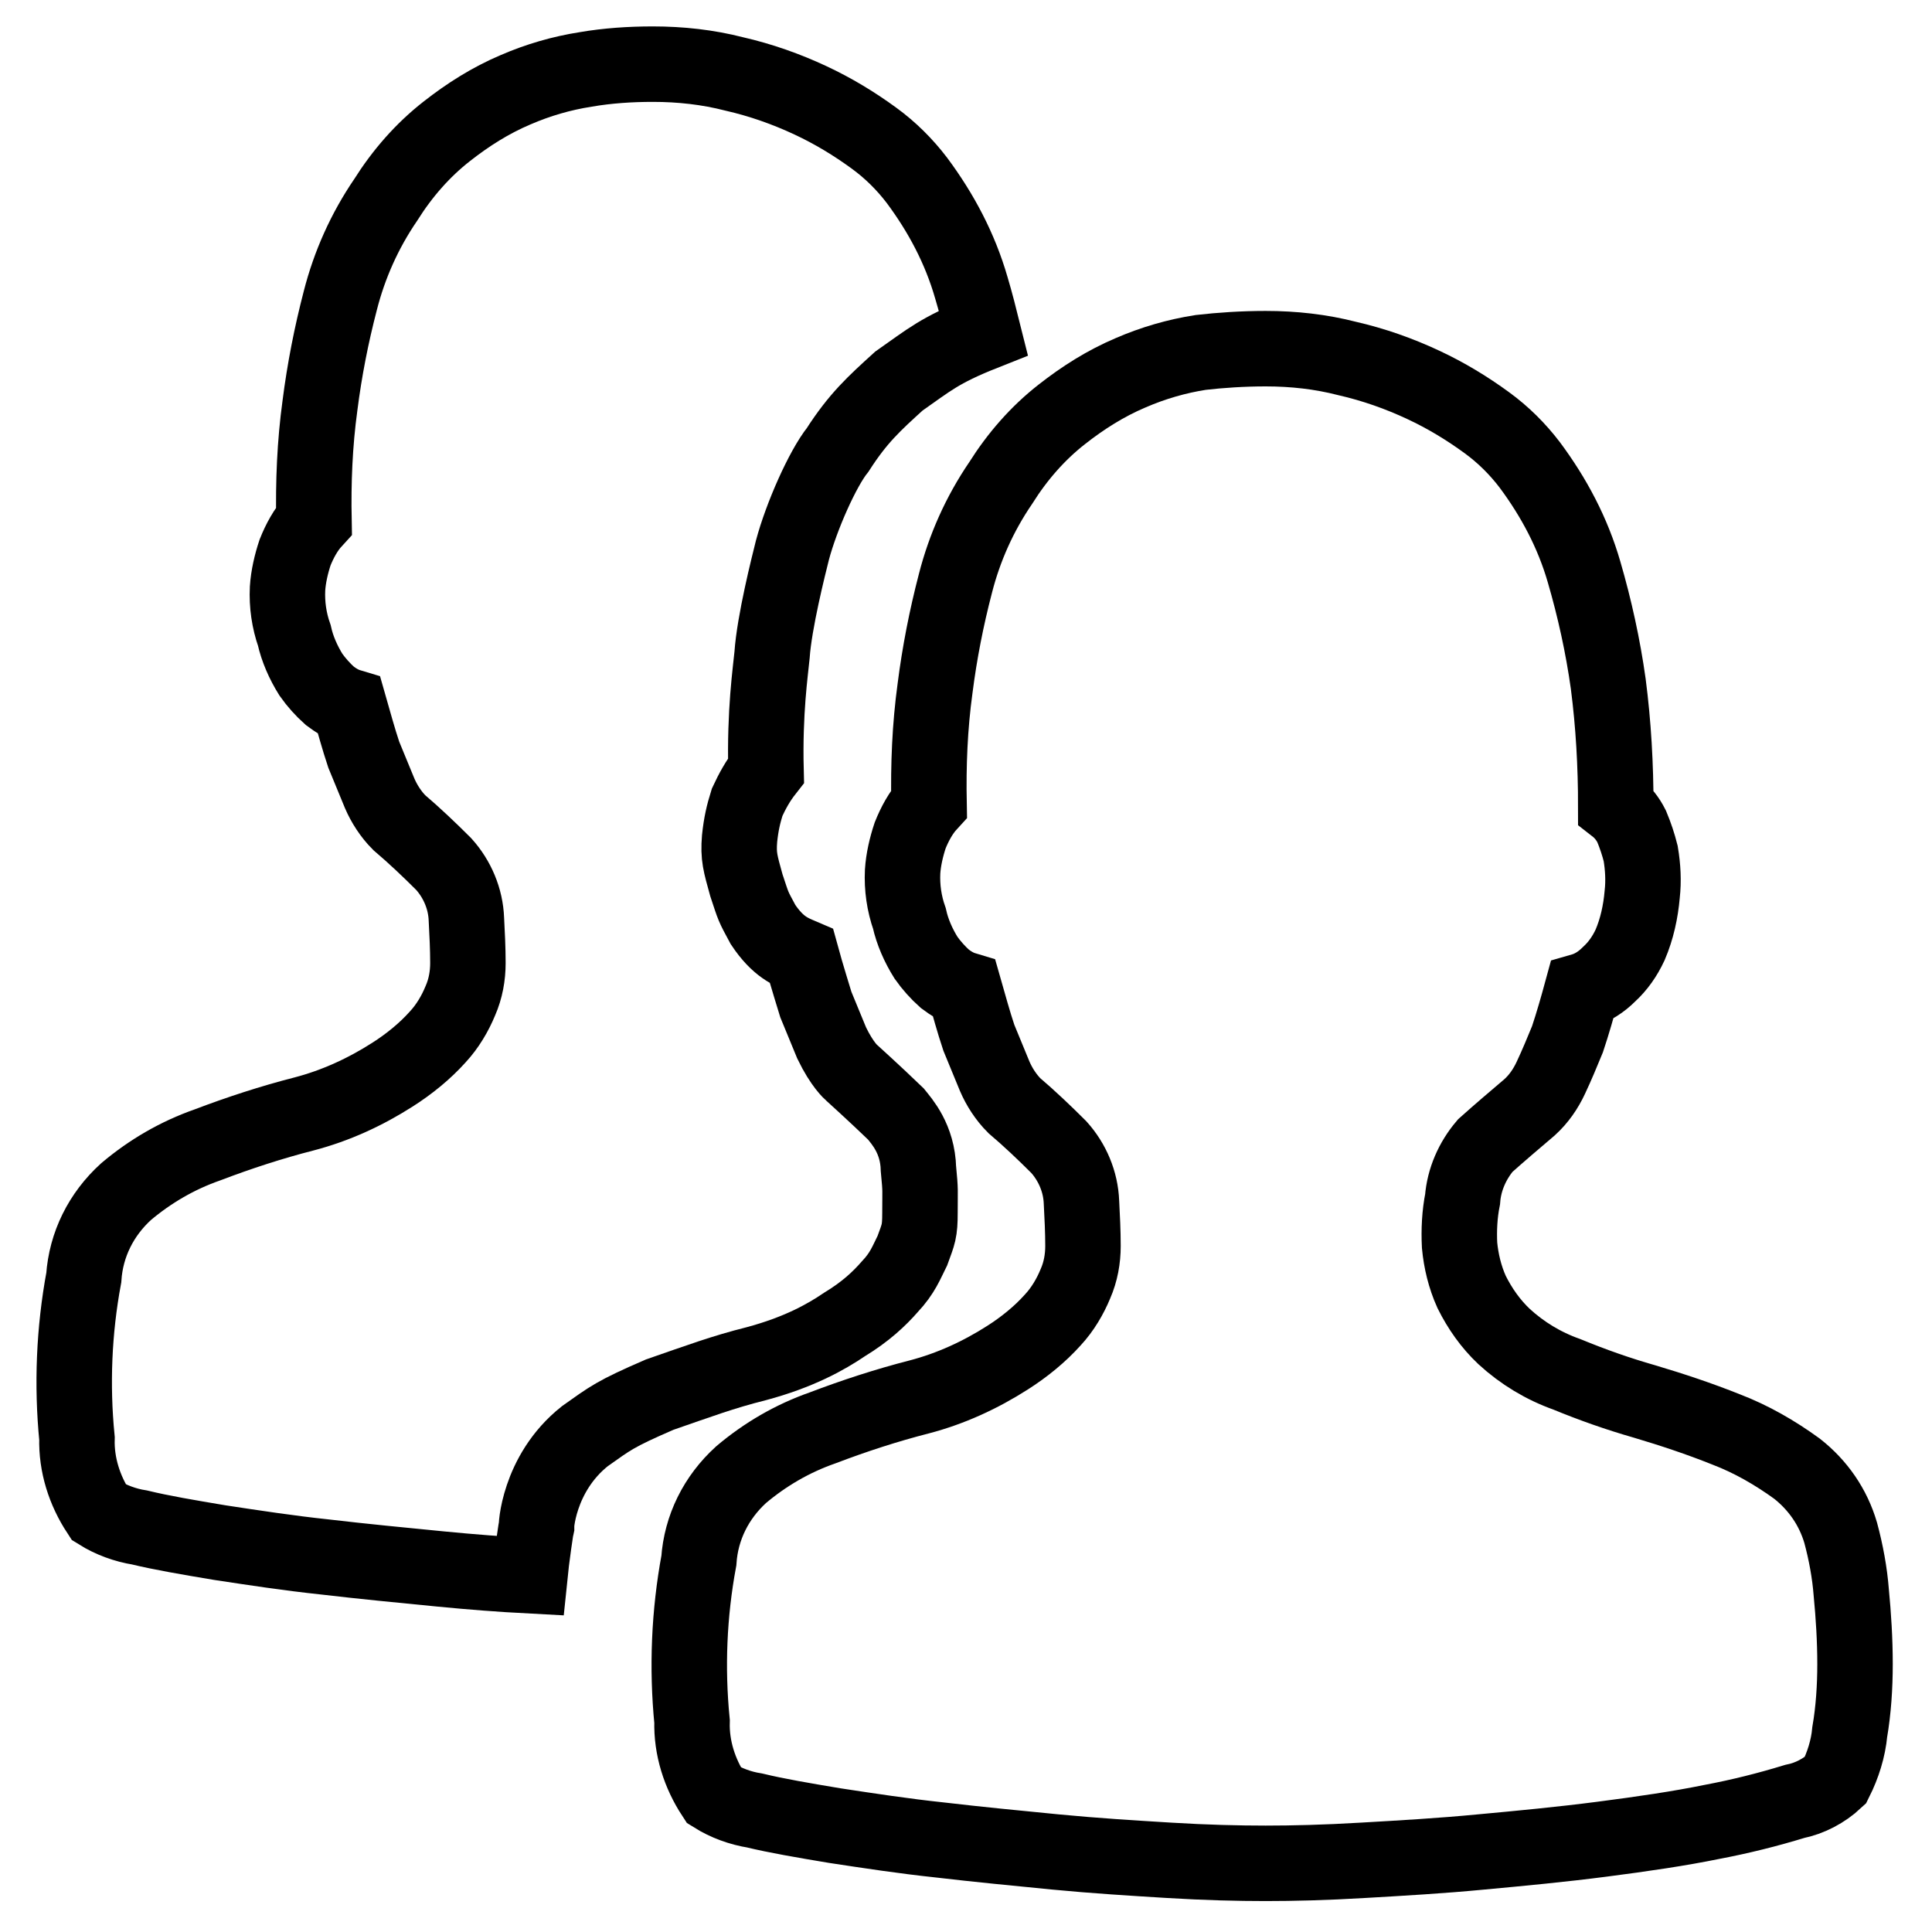 <?xml version="1.0" encoding="utf-8"?>
<!-- Svg Vector Icons : http://www.onlinewebfonts.com/icon -->
<!DOCTYPE svg PUBLIC "-//W3C//DTD SVG 1.1//EN" "http://www.w3.org/Graphics/SVG/1.1/DTD/svg11.dtd">
<svg version="1.1" xmlns="http://www.w3.org/2000/svg" xmlns:xlink="http://www.w3.org/1999/xlink" x="0px" y="0px" viewBox="0 0 256 256" enable-background="new 0 0 256 256" xml:space="preserve">
<g> <path stroke-width="10" fill-opacity="0" stroke="#000000"  d="M86.5,8.5c3.7,0,7.3,0.4,10.8,1.3c3.5,0.8,6.9,2,10.1,3.5c3,1.4,5.8,3.1,8.4,5c2.2,1.6,4.1,3.5,5.7,5.6 c3.2,4.3,5.7,9,7.2,14.2c0.6,2,1.1,4,1.6,6c-5.8,2.3-7.2,3.6-11.2,6.4c-3.3,3-5.4,4.9-8.1,9.1c-2,2.5-4.8,8.8-6,13.3 c-0.5,2-2.4,9.5-2.7,13.9c-0.2,2.1-1,7.5-0.8,15.3c-1.1,1.4-1.8,2.7-2.5,4.2c-0.5,1.6-0.8,2.9-1,4.8c-0.2,2.4,0.1,3.3,0.9,6.2 c1,3,0.8,2.6,2.2,5.2c2,3,3.7,3.6,5.1,4.2c0.6,2.2,1.9,6.4,1.9,6.4s1.2,2.9,2.1,5.1c1.4,2.9,2.6,3.9,2.6,3.9s3.1,2.8,5.9,5.5 c0.8,1,2.9,3.3,3,7.3c0.3,3.1,0.2,2.6,0.2,5.8c0,2.5-0.2,2.8-1,5c-0.8,1.6-1.3,3-3,4.8c-1.4,1.6-3.2,3.3-6,5 c-2.5,1.7-6.1,3.7-11.7,5.2c-4.4,1.1-7.6,2.3-12.8,4.1c-6,2.6-6.5,3.1-9.9,5.5c-6.3,5-6.5,12.5-6.4,12c0-0.5-0.7,4.5-0.9,6.5 c-3.8-0.2-7.7-0.5-11.8-0.9c-5.1-0.5-10.3-1-15.4-1.6c-4.7-0.5-9.3-1.2-13.9-1.9c-4.2-0.7-7.7-1.3-10.6-2c-1.9-0.3-3.8-1-5.4-2 c-1.9-2.9-3-6.3-2.9-9.8c-0.7-7.1-0.4-14.3,0.9-21.3c0.3-4.4,2.3-8.4,5.6-11.4c3.2-2.7,6.8-4.8,10.8-6.2c4.2-1.6,8.5-3,12.8-4.1 c4.2-1.1,8.1-2.9,11.7-5.2c2.2-1.4,4.3-3.1,6-5c1.3-1.4,2.3-3.1,3-4.8c0.7-1.6,1-3.3,1-5c0-1.9-0.1-3.9-0.2-5.8 c-0.1-2.7-1.2-5.3-3-7.3c-1.9-1.9-3.9-3.8-5.9-5.5c-1.1-1.1-2-2.5-2.6-3.9c-0.7-1.7-1.4-3.4-2.1-5.1c-0.7-2.1-1.3-4.3-1.9-6.4 c-1-0.3-1.8-0.8-2.6-1.4c-0.9-0.8-1.8-1.8-2.5-2.8c-1-1.6-1.8-3.4-2.2-5.2c-0.7-2-1-4.1-0.9-6.2c0.1-1.6,0.5-3.3,1-4.8 c0.6-1.5,1.4-3,2.5-4.2c-0.1-5.1,0.1-10.2,0.8-15.3c0.6-4.7,1.5-9.3,2.7-13.9c1.2-4.7,3.2-9.2,6-13.3c2.2-3.5,4.9-6.6,8.1-9.1 c2.8-2.2,5.8-4.1,9.1-5.5c3-1.3,6.1-2.2,9.3-2.7C80.5,8.7,83.5,8.5,86.5,8.5L86.5,8.5L86.5,8.5z"/> <path stroke-width="10" fill-opacity="0" stroke="#000000"  d="M167.7,46.2c3.7,0,7.3,0.4,10.8,1.3c3.5,0.8,6.9,2,10.1,3.5c3,1.4,5.8,3.1,8.4,5c2.2,1.6,4.1,3.5,5.7,5.6 c3.2,4.3,5.7,9,7.2,14.2c1.4,4.8,2.5,9.8,3.2,14.8c0.7,5.4,1,10.8,1,16.3c0.9,0.7,1.6,1.6,2.1,2.6c0.5,1.2,0.9,2.4,1.2,3.6 c0.3,1.8,0.4,3.6,0.2,5.4c-0.2,2.3-0.7,4.6-1.6,6.7c-0.7,1.5-1.6,2.8-2.8,3.9c-1,1-2.2,1.8-3.6,2.2c-0.6,2.2-1.2,4.3-1.9,6.4 c-0.7,1.7-1.4,3.4-2.2,5.1c-0.7,1.5-1.6,2.8-2.8,3.9c-2,1.7-4,3.4-5.9,5.1c-1.7,2-2.8,4.5-3,7.1c-0.4,2-0.5,4.1-0.4,6.1 c0.2,2.1,0.7,4.2,1.6,6.2c1.1,2.2,2.5,4.2,4.3,5.9c2.4,2.2,5.2,3.9,8.3,5c3.4,1.4,6.8,2.6,10.3,3.6c3.7,1.1,7.3,2.3,10.8,3.7 c3.4,1.3,6.5,3.1,9.4,5.2c2.8,2.2,4.8,5.1,5.8,8.5c0.7,2.6,1.2,5.3,1.4,7.9c0.3,3.1,0.5,6.3,0.5,9.5c0,3-0.2,6.1-0.7,9 c-0.2,2.2-0.9,4.4-1.9,6.4c-1.5,1.4-3.4,2.4-5.4,2.8c-3.6,1.1-7.2,2-10.9,2.7c-4.4,0.9-9.2,1.6-14.6,2.3 c-5.4,0.7-10.7,1.2-16.1,1.7c-5.2,0.5-10.4,0.8-15.6,1.1c-5,0.3-9.3,0.4-12.9,0.4c-3.6,0-7.9-0.1-12.8-0.4c-4.9-0.3-9.8-0.6-15-1.1 c-5.1-0.5-10.3-1-15.4-1.6c-4.7-0.5-9.3-1.2-13.9-1.9c-4.2-0.7-7.7-1.3-10.6-2c-1.9-0.3-3.8-1-5.4-2c-1.9-2.9-3-6.3-2.9-9.8 c-0.7-7.1-0.4-14.3,0.9-21.3c0.3-4.4,2.3-8.4,5.6-11.4c3.2-2.7,6.8-4.8,10.8-6.2c4.2-1.6,8.5-3,12.8-4.1c4.2-1.1,8.1-2.9,11.7-5.2 c2.2-1.4,4.3-3.1,6-5c1.3-1.4,2.3-3.1,3-4.8c0.7-1.6,1-3.3,1-5c0-1.9-0.1-3.9-0.2-5.8c-0.1-2.7-1.2-5.3-3-7.3 c-1.9-1.9-3.9-3.8-5.9-5.5c-1.1-1.1-2-2.5-2.6-3.9c-0.7-1.7-1.4-3.4-2.1-5.1c-0.7-2.1-1.3-4.3-1.9-6.4c-1-0.3-1.8-0.8-2.6-1.4 c-0.9-0.8-1.8-1.8-2.5-2.8c-1-1.6-1.8-3.4-2.2-5.2c-0.7-2-1-4.1-0.9-6.2c0.1-1.6,0.5-3.3,1-4.8c0.6-1.5,1.4-3,2.5-4.2 c-0.1-5.1,0.1-10.2,0.8-15.3c0.6-4.7,1.5-9.3,2.7-13.9c1.2-4.7,3.2-9.2,6-13.3c2.2-3.5,4.9-6.6,8.1-9.1c2.8-2.2,5.8-4.1,9.1-5.5 c3-1.3,6.1-2.2,9.3-2.7C161.7,46.4,164.7,46.2,167.7,46.2L167.7,46.2L167.7,46.2z"/></g>
</svg>